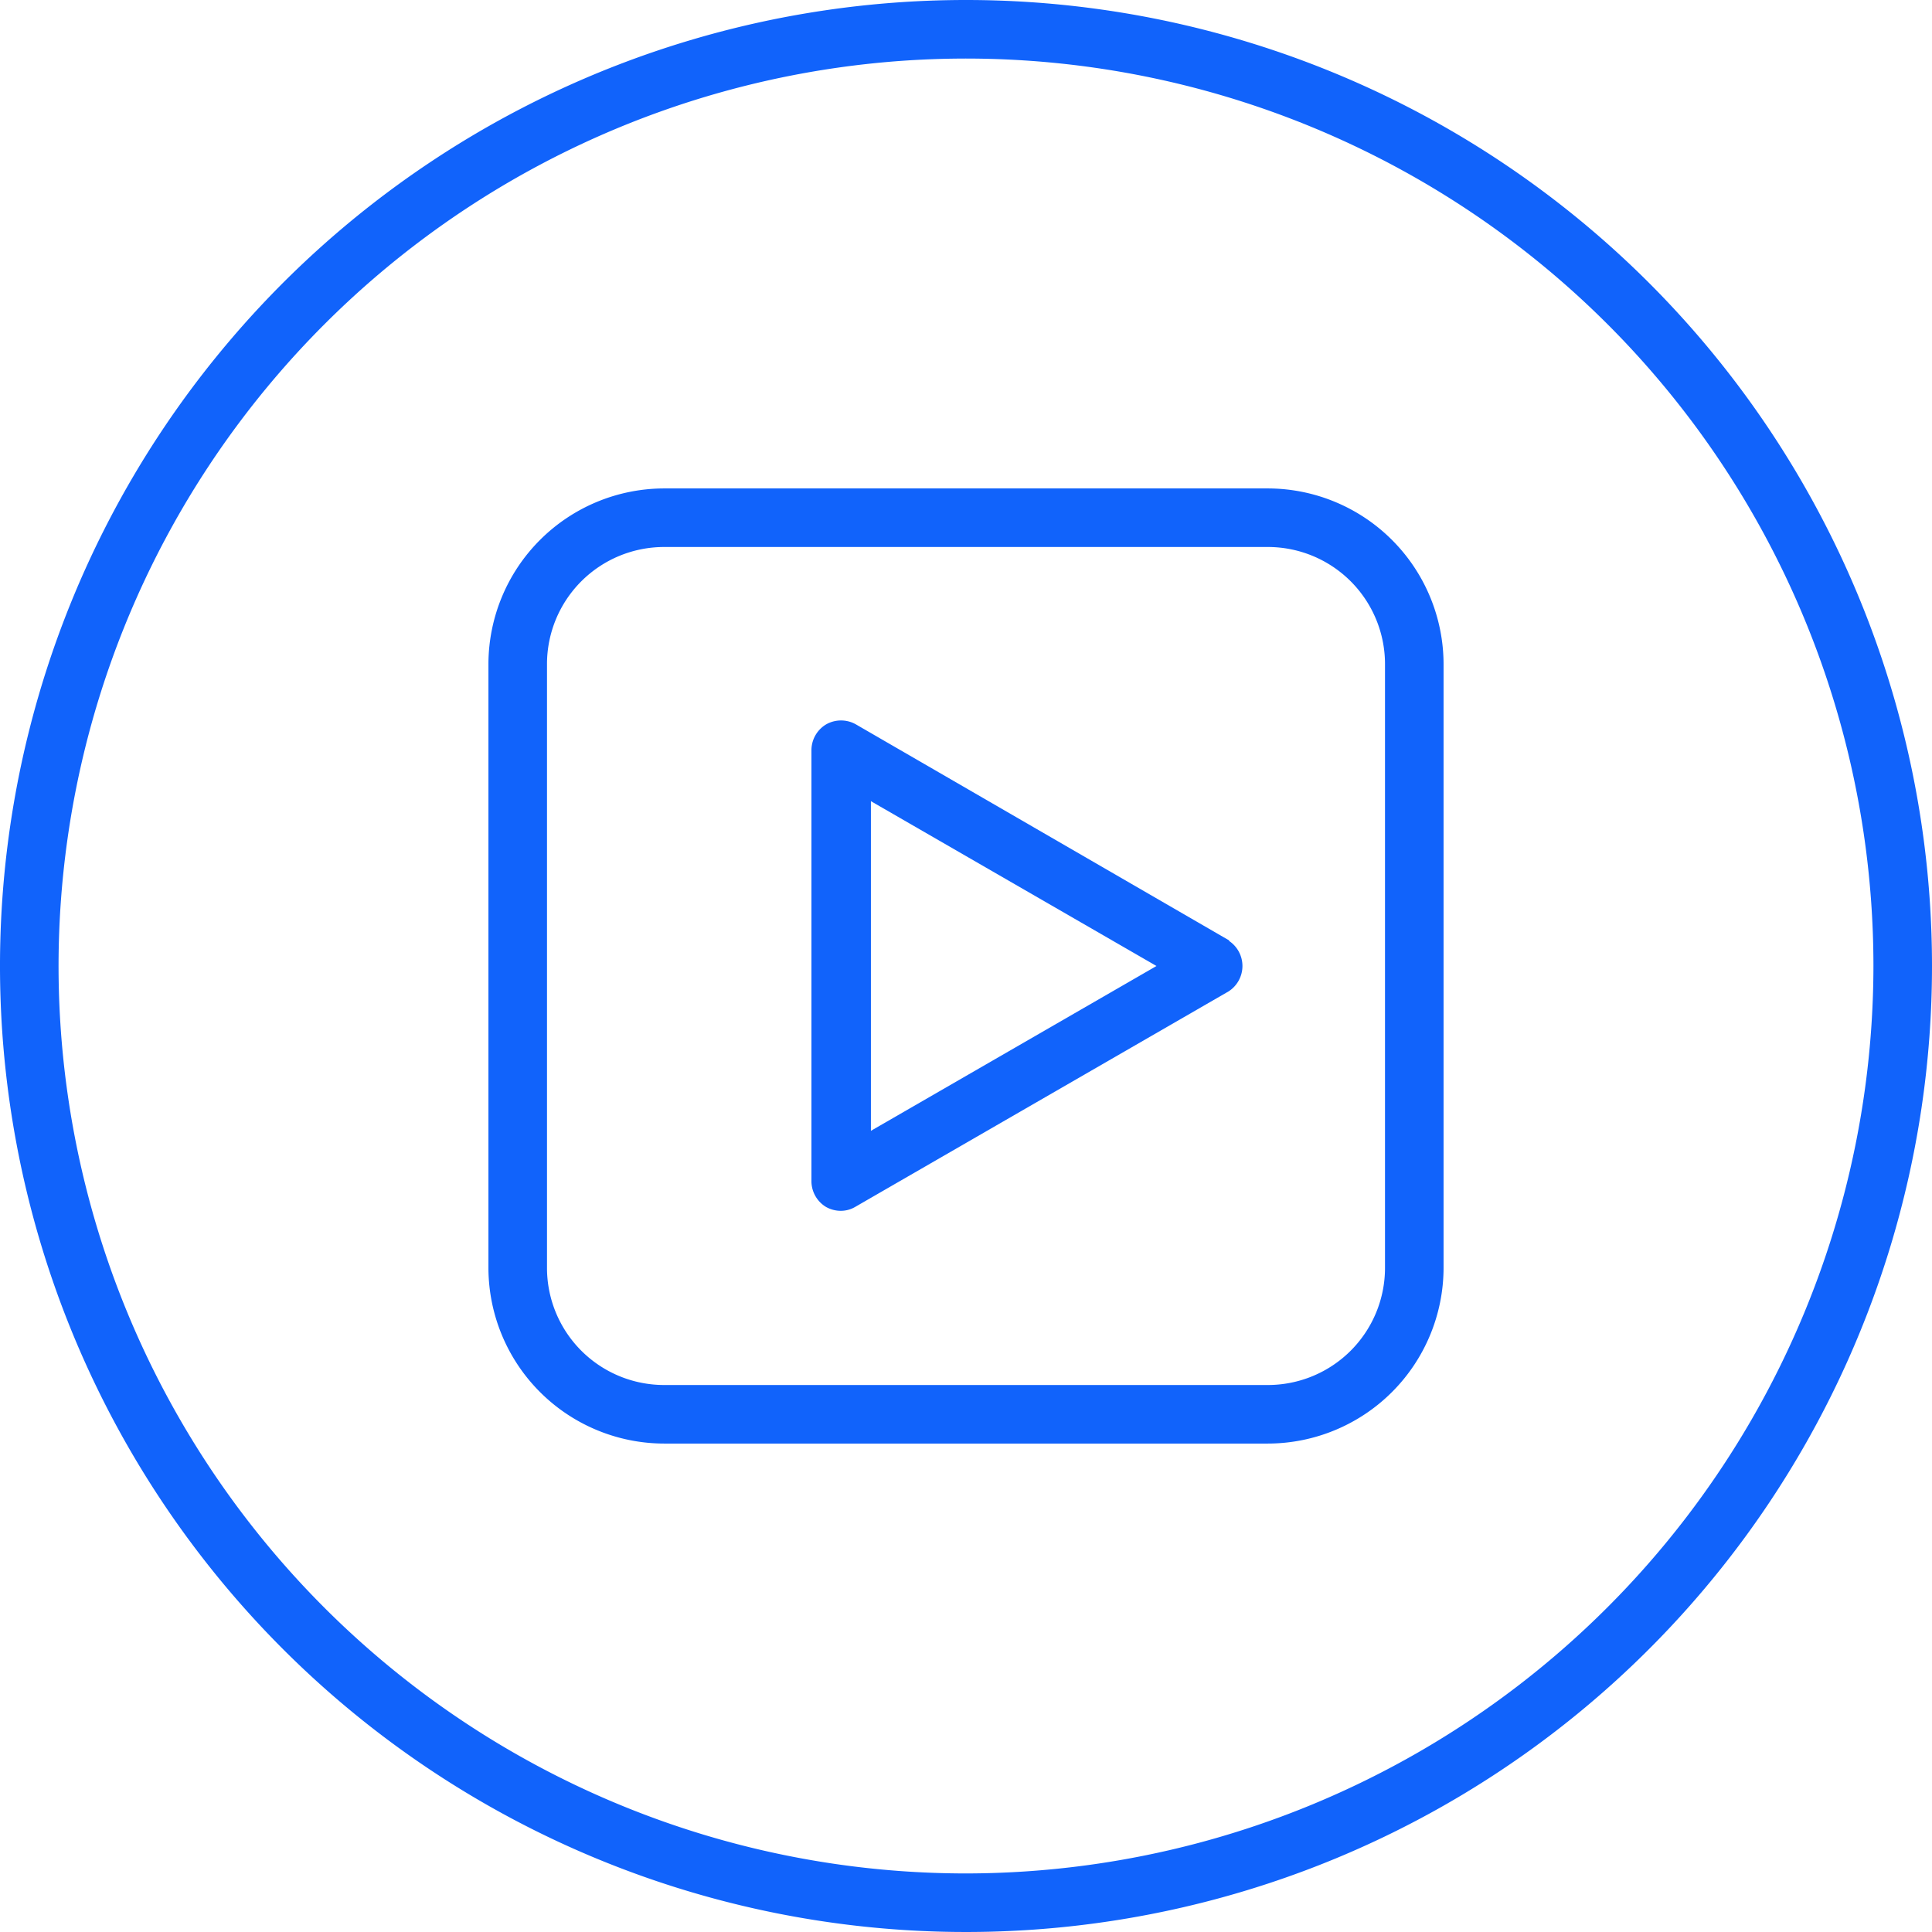 <svg xmlns="http://www.w3.org/2000/svg" viewBox="0 0 64 64" id="Entertainment">
  <path d="M32,0A32,32,0,1,0,64,32,32,32,0,0,0,32,0Zm0,62.06A30.06,30.06,0,1,1,62.06,32,30.09,30.09,0,0,1,32,62.06Z" fill="#1163fb" class="color000000 svgShape"></path>
  <path d="M40.73,31.16,28.36,24a1,1,0,0,0-1,0,1,1,0,0,0-.48.84V39.14a1,1,0,0,0,.48.84,1,1,0,0,0,.49.13.94.94,0,0,0,.48-.13l12.37-7.14a1,1,0,0,0,0-1.68Zm-11.88,6.3V26.54L38.31,32Z" fill="#1163fb" class="color000000 svgShape"></path>
  <path d="M42,16.18H22A5.83,5.83,0,0,0,16.18,22V42A5.83,5.83,0,0,0,22,47.82H42A5.83,5.83,0,0,0,47.82,42V22A5.83,5.83,0,0,0,42,16.18ZM45.88,42A3.88,3.88,0,0,1,42,45.88H22A3.88,3.88,0,0,1,18.12,42V22A3.88,3.88,0,0,1,22,18.12H42A3.88,3.88,0,0,1,45.88,22Z" fill="#1163fb" class="color000000 svgShape"></path>
</svg>
